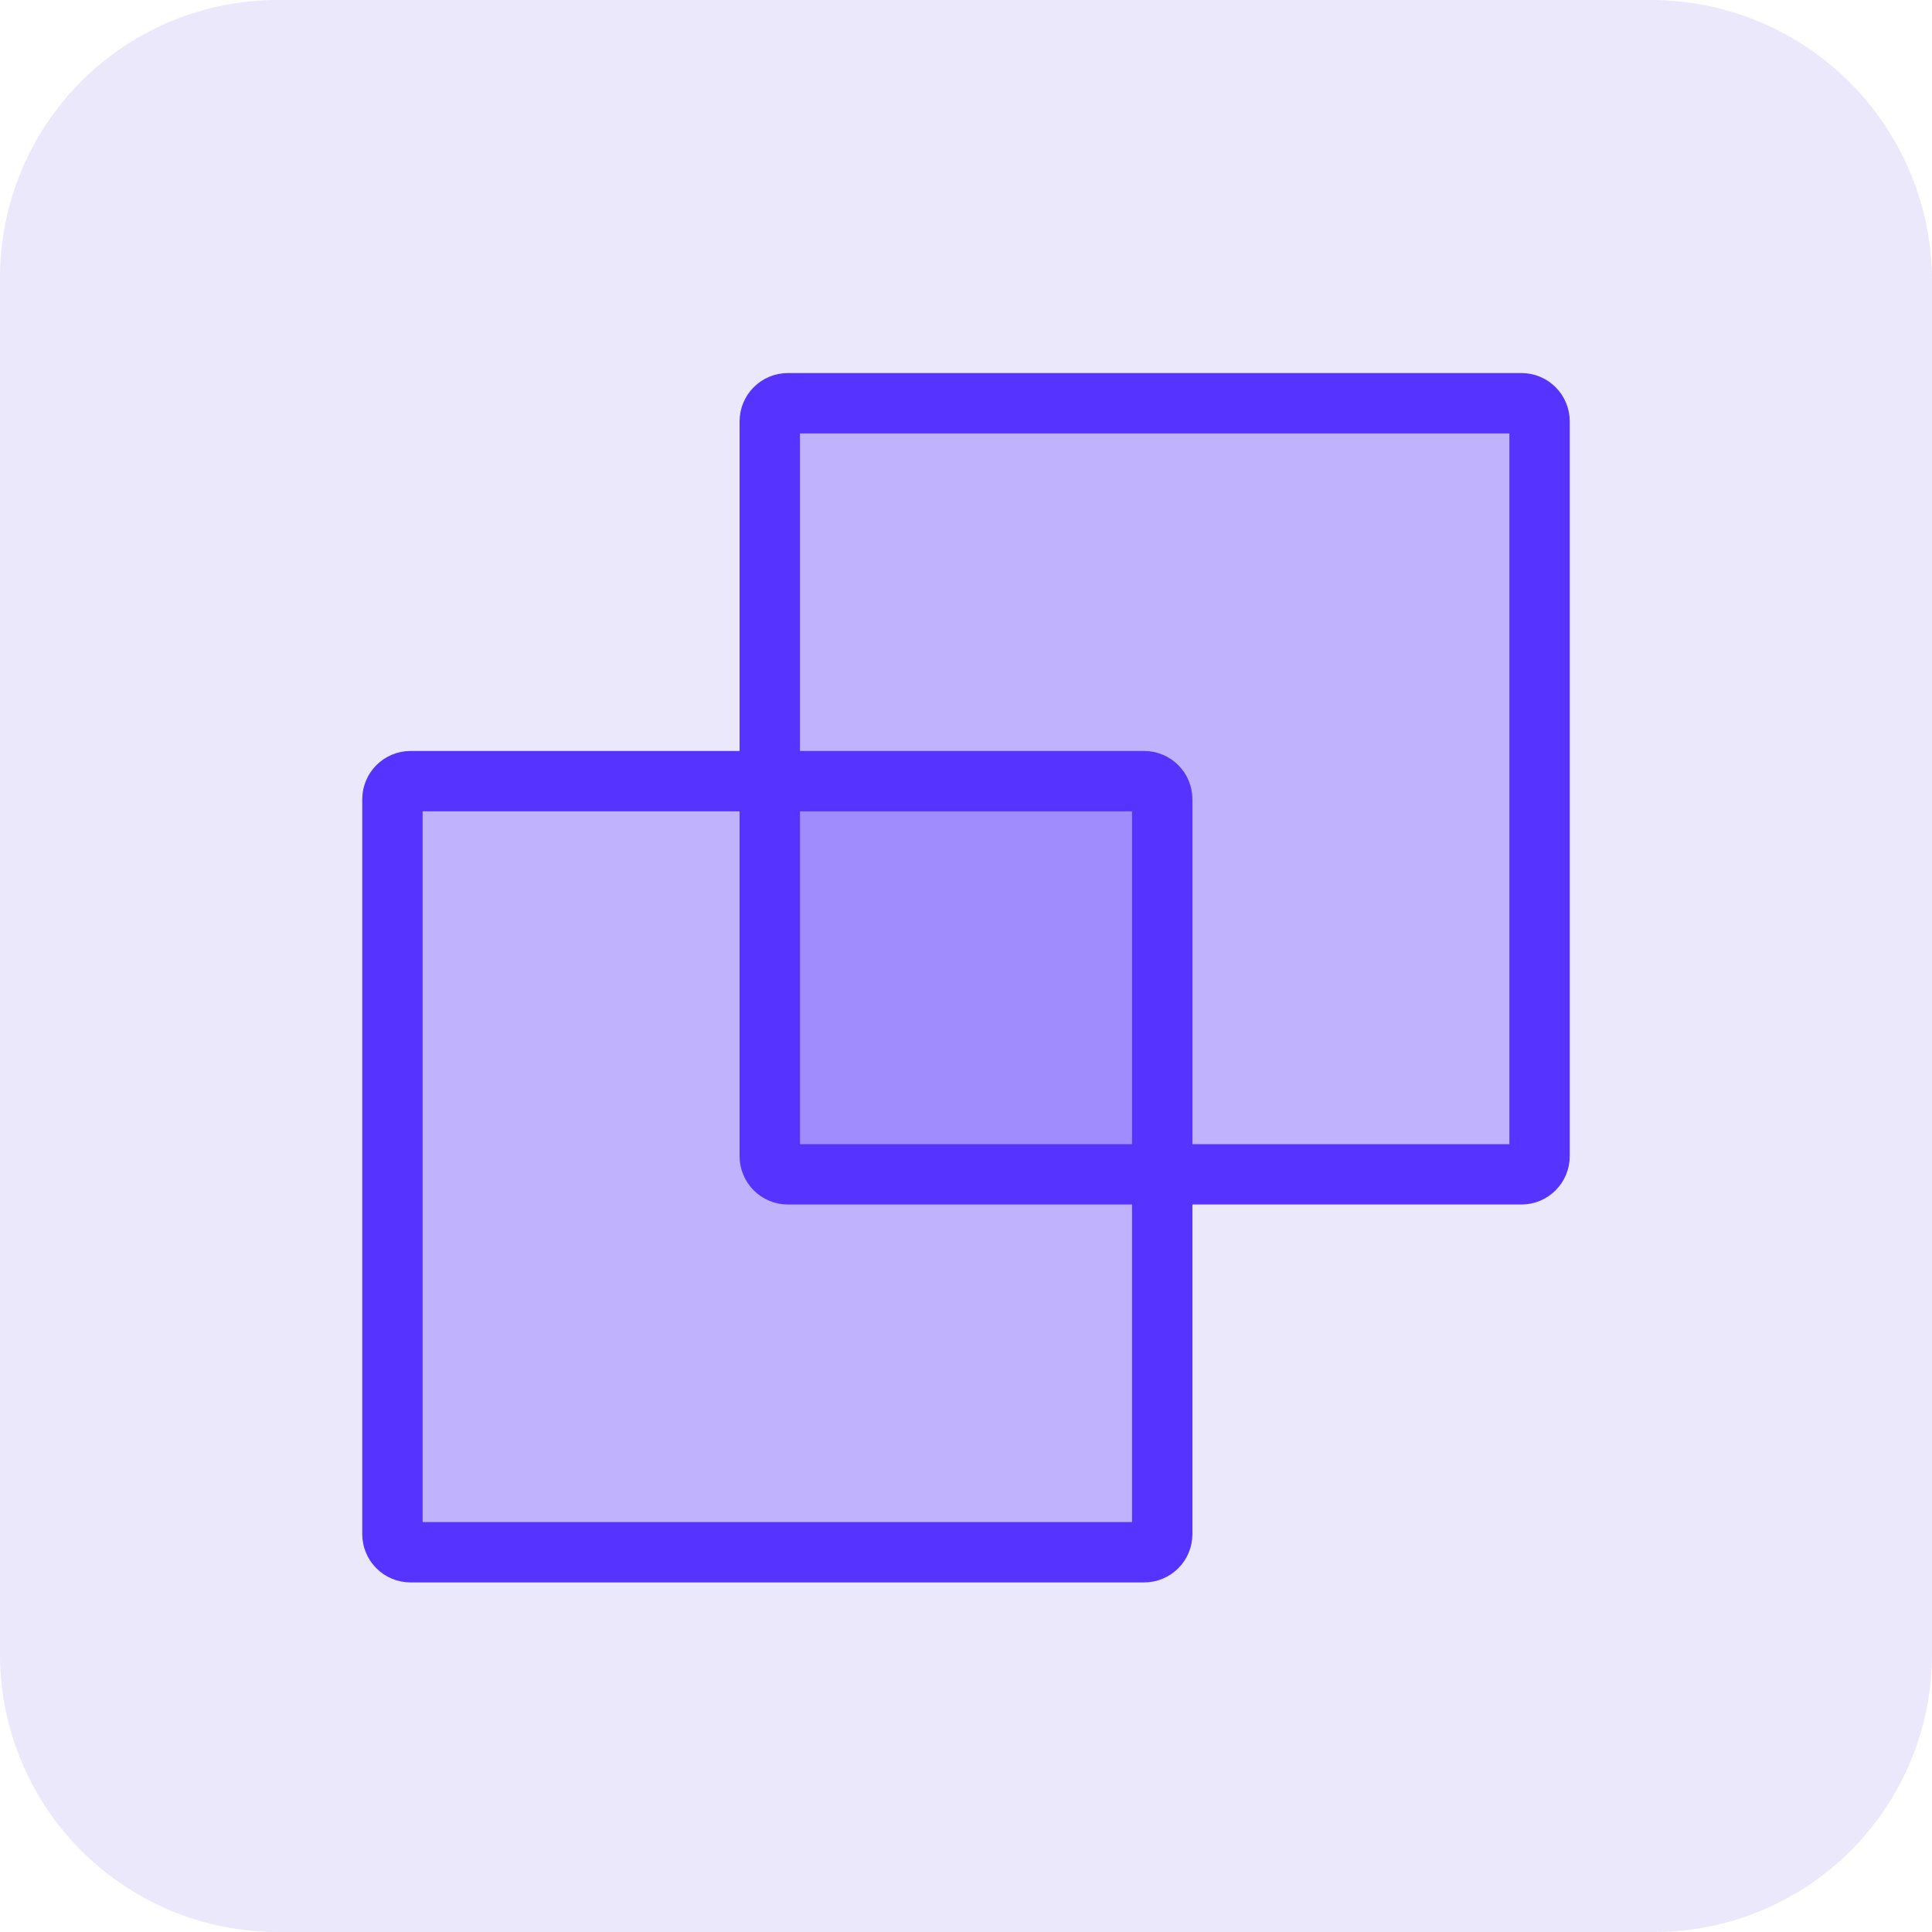 <svg width="80" height="80" viewBox="0 0 80 80" fill="none" xmlns="http://www.w3.org/2000/svg">
<g clip-path="url(#clip0_86_406)">
<path d="M68.358 3.97872e-07H11.476C8.434 0.004 5.517 1.215 3.366 3.366C1.215 5.517 0.004 8.434 0 11.476V68.524C0.004 71.566 1.215 74.483 3.366 76.634C5.517 78.785 8.434 79.996 11.476 80H68.524C71.566 79.996 74.483 78.785 76.634 76.634C78.785 74.483 79.996 71.566 80 68.524V11.376C79.93 8.335 78.673 5.442 76.497 3.315C74.322 1.189 71.4 -0.001 68.358 3.97872e-07V3.97872e-07Z" fill="#D1C5F9" fill-opacity="0.4"/>
<path d="M32.624 16.697H63C63.414 16.697 63.75 17.033 63.75 17.447V47.876C63.75 48.29 63.414 48.626 63 48.626H32.624C32.21 48.626 31.875 48.29 31.875 47.876V17.447C31.875 17.033 32.21 16.697 32.624 16.697Z" fill="#5733FF" fill-opacity="0.3" stroke="#5733FF" stroke-width="2.5"/>
<path d="M17 32.346H47.375C47.789 32.346 48.125 32.682 48.125 33.096V63.525C48.125 63.94 47.789 64.275 47.375 64.275H17C16.586 64.275 16.25 63.94 16.25 63.525V33.096C16.25 32.682 16.586 32.346 17 32.346Z" fill="#5733FF" fill-opacity="0.3" stroke="#5733FF" stroke-width="2.5" stroke-linejoin="round"/>
</g>
<defs>
<clipPath id="clip0_86_406">
<rect width="80" height="80" fill="white"/>
</clipPath>
</defs>
</svg>
